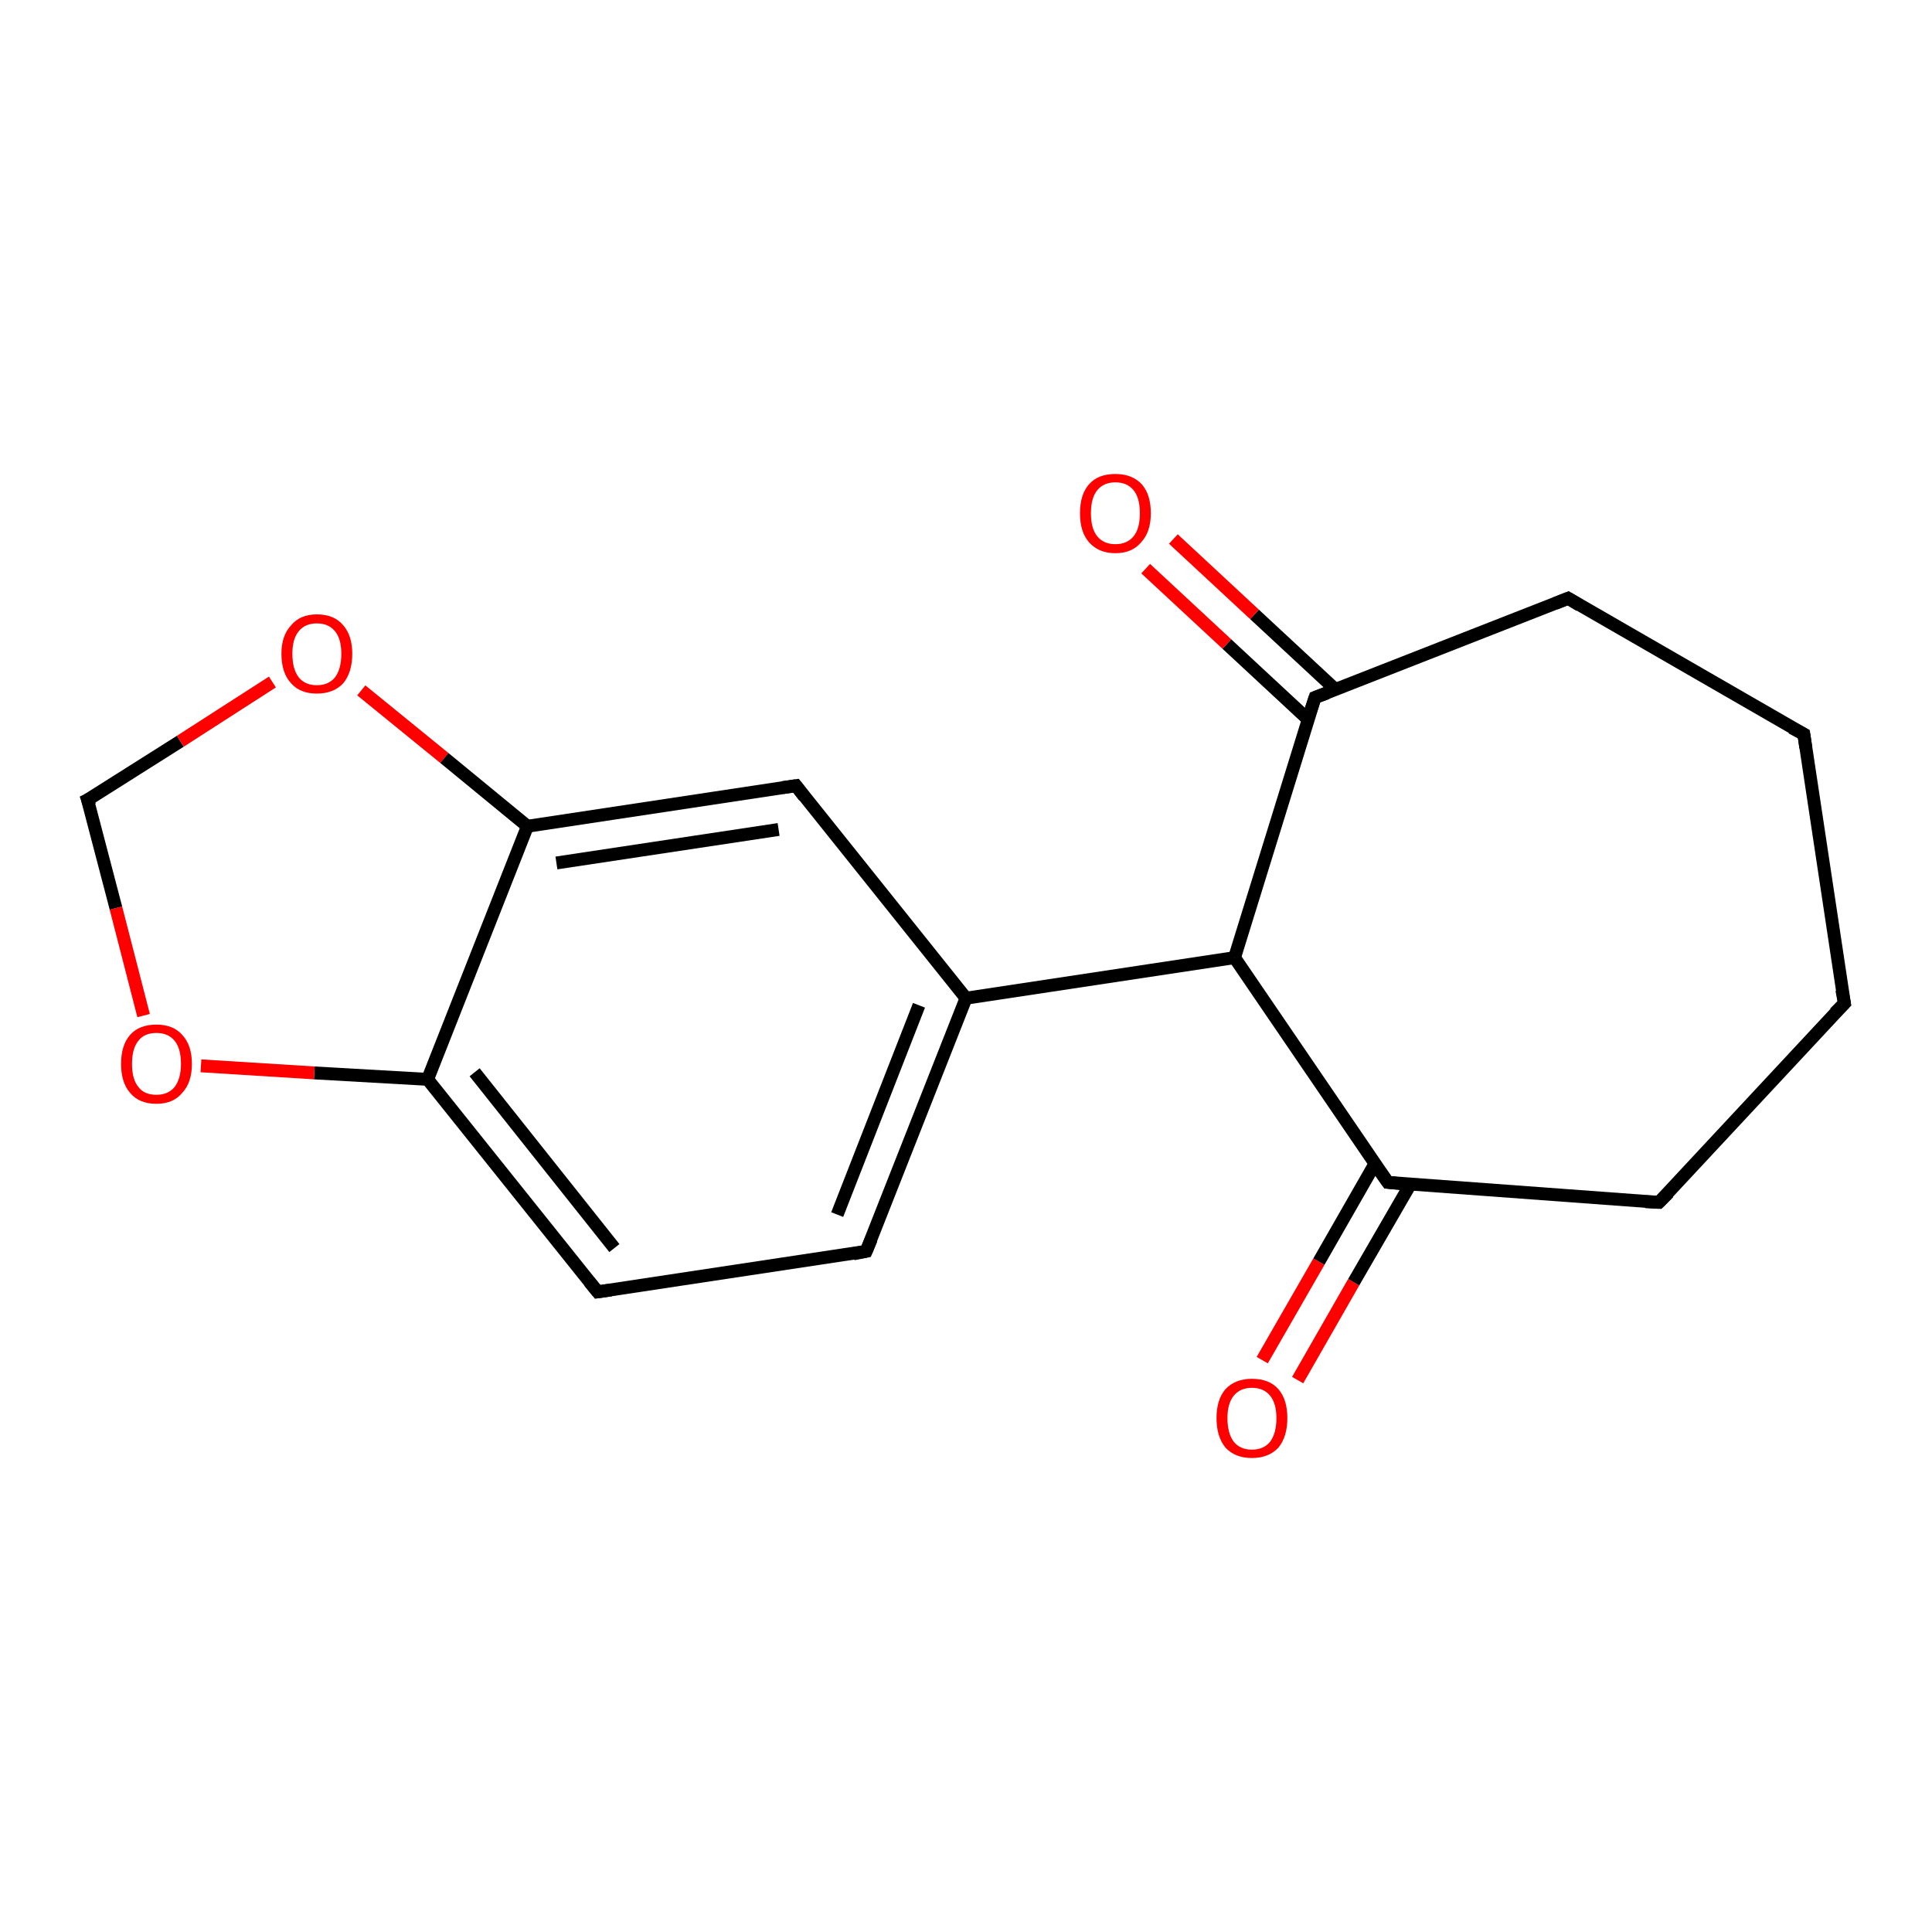 <?xml version='1.0' encoding='iso-8859-1'?>
<svg version='1.1' baseProfile='full'
              xmlns='http://www.w3.org/2000/svg'
                      xmlns:rdkit='http://www.rdkit.org/xml'
                      xmlns:xlink='http://www.w3.org/1999/xlink'
                  xml:space='preserve'
width='300px' height='300px' viewBox='0 0 300 300'>
<!-- END OF HEADER -->
<rect style='opacity:1.0;fill:#FFFFFF;stroke:none' width='300.0' height='300.0' x='0.0' y='0.0'> </rect>
<path class='bond-0 atom-0 atom-1' d='M 196.0,211.2 L 204.8,195.9' style='fill:none;fill-rule:evenodd;stroke:#FF0000;stroke-width:2.0px;stroke-linecap:butt;stroke-linejoin:miter;stroke-opacity:1' />
<path class='bond-0 atom-0 atom-1' d='M 204.8,195.9 L 213.5,180.7' style='fill:none;fill-rule:evenodd;stroke:#000000;stroke-width:2.0px;stroke-linecap:butt;stroke-linejoin:miter;stroke-opacity:1' />
<path class='bond-0 atom-0 atom-1' d='M 201.5,214.3 L 210.2,199.1' style='fill:none;fill-rule:evenodd;stroke:#FF0000;stroke-width:2.0px;stroke-linecap:butt;stroke-linejoin:miter;stroke-opacity:1' />
<path class='bond-0 atom-0 atom-1' d='M 210.2,199.1 L 219.0,183.9' style='fill:none;fill-rule:evenodd;stroke:#000000;stroke-width:2.0px;stroke-linecap:butt;stroke-linejoin:miter;stroke-opacity:1' />
<path class='bond-1 atom-1 atom-2' d='M 215.5,183.6 L 257.6,186.7' style='fill:none;fill-rule:evenodd;stroke:#000000;stroke-width:2.0px;stroke-linecap:butt;stroke-linejoin:miter;stroke-opacity:1' />
<path class='bond-2 atom-2 atom-3' d='M 257.6,186.7 L 286.4,155.8' style='fill:none;fill-rule:evenodd;stroke:#000000;stroke-width:2.0px;stroke-linecap:butt;stroke-linejoin:miter;stroke-opacity:1' />
<path class='bond-3 atom-3 atom-4' d='M 286.4,155.8 L 280.1,114.0' style='fill:none;fill-rule:evenodd;stroke:#000000;stroke-width:2.0px;stroke-linecap:butt;stroke-linejoin:miter;stroke-opacity:1' />
<path class='bond-4 atom-4 atom-5' d='M 280.1,114.0 L 243.5,92.9' style='fill:none;fill-rule:evenodd;stroke:#000000;stroke-width:2.0px;stroke-linecap:butt;stroke-linejoin:miter;stroke-opacity:1' />
<path class='bond-5 atom-5 atom-6' d='M 243.5,92.9 L 204.2,108.3' style='fill:none;fill-rule:evenodd;stroke:#000000;stroke-width:2.0px;stroke-linecap:butt;stroke-linejoin:miter;stroke-opacity:1' />
<path class='bond-6 atom-6 atom-7' d='M 207.4,107.1 L 194.8,95.4' style='fill:none;fill-rule:evenodd;stroke:#000000;stroke-width:2.0px;stroke-linecap:butt;stroke-linejoin:miter;stroke-opacity:1' />
<path class='bond-6 atom-6 atom-7' d='M 194.8,95.4 L 182.2,83.7' style='fill:none;fill-rule:evenodd;stroke:#FF0000;stroke-width:2.0px;stroke-linecap:butt;stroke-linejoin:miter;stroke-opacity:1' />
<path class='bond-6 atom-6 atom-7' d='M 203.1,111.7 L 190.5,100.0' style='fill:none;fill-rule:evenodd;stroke:#000000;stroke-width:2.0px;stroke-linecap:butt;stroke-linejoin:miter;stroke-opacity:1' />
<path class='bond-6 atom-6 atom-7' d='M 190.5,100.0 L 177.9,88.3' style='fill:none;fill-rule:evenodd;stroke:#FF0000;stroke-width:2.0px;stroke-linecap:butt;stroke-linejoin:miter;stroke-opacity:1' />
<path class='bond-7 atom-6 atom-8' d='M 204.2,108.3 L 191.7,148.7' style='fill:none;fill-rule:evenodd;stroke:#000000;stroke-width:2.0px;stroke-linecap:butt;stroke-linejoin:miter;stroke-opacity:1' />
<path class='bond-8 atom-8 atom-9' d='M 191.7,148.7 L 150.0,155.0' style='fill:none;fill-rule:evenodd;stroke:#000000;stroke-width:2.0px;stroke-linecap:butt;stroke-linejoin:miter;stroke-opacity:1' />
<path class='bond-9 atom-9 atom-10' d='M 150.0,155.0 L 134.5,194.3' style='fill:none;fill-rule:evenodd;stroke:#000000;stroke-width:2.0px;stroke-linecap:butt;stroke-linejoin:miter;stroke-opacity:1' />
<path class='bond-9 atom-9 atom-10' d='M 142.7,156.1 L 130.0,188.6' style='fill:none;fill-rule:evenodd;stroke:#000000;stroke-width:2.0px;stroke-linecap:butt;stroke-linejoin:miter;stroke-opacity:1' />
<path class='bond-10 atom-10 atom-11' d='M 134.5,194.3 L 92.8,200.6' style='fill:none;fill-rule:evenodd;stroke:#000000;stroke-width:2.0px;stroke-linecap:butt;stroke-linejoin:miter;stroke-opacity:1' />
<path class='bond-11 atom-11 atom-12' d='M 92.8,200.6 L 66.4,167.6' style='fill:none;fill-rule:evenodd;stroke:#000000;stroke-width:2.0px;stroke-linecap:butt;stroke-linejoin:miter;stroke-opacity:1' />
<path class='bond-11 atom-11 atom-12' d='M 95.4,193.8 L 73.7,166.5' style='fill:none;fill-rule:evenodd;stroke:#000000;stroke-width:2.0px;stroke-linecap:butt;stroke-linejoin:miter;stroke-opacity:1' />
<path class='bond-12 atom-12 atom-13' d='M 66.4,167.6 L 48.8,166.6' style='fill:none;fill-rule:evenodd;stroke:#000000;stroke-width:2.0px;stroke-linecap:butt;stroke-linejoin:miter;stroke-opacity:1' />
<path class='bond-12 atom-12 atom-13' d='M 48.8,166.6 L 31.2,165.5' style='fill:none;fill-rule:evenodd;stroke:#FF0000;stroke-width:2.0px;stroke-linecap:butt;stroke-linejoin:miter;stroke-opacity:1' />
<path class='bond-13 atom-13 atom-14' d='M 22.3,157.7 L 18.0,141.0' style='fill:none;fill-rule:evenodd;stroke:#FF0000;stroke-width:2.0px;stroke-linecap:butt;stroke-linejoin:miter;stroke-opacity:1' />
<path class='bond-13 atom-13 atom-14' d='M 18.0,141.0 L 13.6,124.2' style='fill:none;fill-rule:evenodd;stroke:#000000;stroke-width:2.0px;stroke-linecap:butt;stroke-linejoin:miter;stroke-opacity:1' />
<path class='bond-14 atom-14 atom-15' d='M 13.6,124.2 L 28.0,115.1' style='fill:none;fill-rule:evenodd;stroke:#000000;stroke-width:2.0px;stroke-linecap:butt;stroke-linejoin:miter;stroke-opacity:1' />
<path class='bond-14 atom-14 atom-15' d='M 28.0,115.1 L 42.3,105.9' style='fill:none;fill-rule:evenodd;stroke:#FF0000;stroke-width:2.0px;stroke-linecap:butt;stroke-linejoin:miter;stroke-opacity:1' />
<path class='bond-15 atom-15 atom-16' d='M 56.1,107.2 L 69.0,117.7' style='fill:none;fill-rule:evenodd;stroke:#FF0000;stroke-width:2.0px;stroke-linecap:butt;stroke-linejoin:miter;stroke-opacity:1' />
<path class='bond-15 atom-15 atom-16' d='M 69.0,117.7 L 81.9,128.3' style='fill:none;fill-rule:evenodd;stroke:#000000;stroke-width:2.0px;stroke-linecap:butt;stroke-linejoin:miter;stroke-opacity:1' />
<path class='bond-16 atom-16 atom-17' d='M 81.9,128.3 L 123.6,122.0' style='fill:none;fill-rule:evenodd;stroke:#000000;stroke-width:2.0px;stroke-linecap:butt;stroke-linejoin:miter;stroke-opacity:1' />
<path class='bond-16 atom-16 atom-17' d='M 86.4,134.0 L 120.9,128.8' style='fill:none;fill-rule:evenodd;stroke:#000000;stroke-width:2.0px;stroke-linecap:butt;stroke-linejoin:miter;stroke-opacity:1' />
<path class='bond-17 atom-8 atom-1' d='M 191.7,148.7 L 215.5,183.6' style='fill:none;fill-rule:evenodd;stroke:#000000;stroke-width:2.0px;stroke-linecap:butt;stroke-linejoin:miter;stroke-opacity:1' />
<path class='bond-18 atom-17 atom-9' d='M 123.6,122.0 L 150.0,155.0' style='fill:none;fill-rule:evenodd;stroke:#000000;stroke-width:2.0px;stroke-linecap:butt;stroke-linejoin:miter;stroke-opacity:1' />
<path class='bond-19 atom-16 atom-12' d='M 81.9,128.3 L 66.4,167.6' style='fill:none;fill-rule:evenodd;stroke:#000000;stroke-width:2.0px;stroke-linecap:butt;stroke-linejoin:miter;stroke-opacity:1' />
<path d='M 217.6,183.8 L 215.5,183.6 L 214.3,181.9' style='fill:none;stroke:#000000;stroke-width:2.0px;stroke-linecap:butt;stroke-linejoin:miter;stroke-opacity:1;' />
<path d='M 255.5,186.6 L 257.6,186.7 L 259.1,185.2' style='fill:none;stroke:#000000;stroke-width:2.0px;stroke-linecap:butt;stroke-linejoin:miter;stroke-opacity:1;' />
<path d='M 284.9,157.3 L 286.4,155.8 L 286.0,153.7' style='fill:none;stroke:#000000;stroke-width:2.0px;stroke-linecap:butt;stroke-linejoin:miter;stroke-opacity:1;' />
<path d='M 280.4,116.1 L 280.1,114.0 L 278.2,113.0' style='fill:none;stroke:#000000;stroke-width:2.0px;stroke-linecap:butt;stroke-linejoin:miter;stroke-opacity:1;' />
<path d='M 245.3,94.0 L 243.5,92.9 L 241.5,93.7' style='fill:none;stroke:#000000;stroke-width:2.0px;stroke-linecap:butt;stroke-linejoin:miter;stroke-opacity:1;' />
<path d='M 206.1,107.6 L 204.2,108.3 L 203.5,110.4' style='fill:none;stroke:#000000;stroke-width:2.0px;stroke-linecap:butt;stroke-linejoin:miter;stroke-opacity:1;' />
<path d='M 135.3,192.4 L 134.5,194.3 L 132.5,194.7' style='fill:none;stroke:#000000;stroke-width:2.0px;stroke-linecap:butt;stroke-linejoin:miter;stroke-opacity:1;' />
<path d='M 94.9,200.3 L 92.8,200.6 L 91.5,199.0' style='fill:none;stroke:#000000;stroke-width:2.0px;stroke-linecap:butt;stroke-linejoin:miter;stroke-opacity:1;' />
<path d='M 13.9,125.1 L 13.6,124.2 L 14.4,123.8' style='fill:none;stroke:#000000;stroke-width:2.0px;stroke-linecap:butt;stroke-linejoin:miter;stroke-opacity:1;' />
<path d='M 121.5,122.3 L 123.6,122.0 L 124.9,123.7' style='fill:none;stroke:#000000;stroke-width:2.0px;stroke-linecap:butt;stroke-linejoin:miter;stroke-opacity:1;' />
<path class='atom-0' d='M 188.9 220.2
Q 188.9 217.3, 190.3 215.7
Q 191.8 214.1, 194.4 214.1
Q 197.1 214.1, 198.5 215.7
Q 199.9 217.3, 199.9 220.2
Q 199.9 223.1, 198.5 224.8
Q 197.0 226.4, 194.4 226.4
Q 191.8 226.4, 190.3 224.8
Q 188.9 223.1, 188.9 220.2
M 194.4 225.1
Q 196.2 225.1, 197.2 223.9
Q 198.2 222.6, 198.2 220.2
Q 198.2 217.9, 197.2 216.7
Q 196.2 215.5, 194.4 215.5
Q 192.6 215.5, 191.6 216.7
Q 190.6 217.9, 190.6 220.2
Q 190.6 222.6, 191.6 223.9
Q 192.6 225.1, 194.4 225.1
' fill='#FF0000'/>
<path class='atom-7' d='M 167.7 79.7
Q 167.7 76.8, 169.1 75.2
Q 170.5 73.6, 173.2 73.6
Q 175.8 73.6, 177.3 75.2
Q 178.7 76.8, 178.7 79.7
Q 178.7 82.6, 177.2 84.2
Q 175.8 85.9, 173.2 85.9
Q 170.6 85.9, 169.1 84.2
Q 167.7 82.6, 167.7 79.7
M 173.2 84.5
Q 175.0 84.5, 176.0 83.3
Q 177.0 82.1, 177.0 79.7
Q 177.0 77.3, 176.0 76.1
Q 175.0 74.9, 173.2 74.9
Q 171.4 74.9, 170.4 76.1
Q 169.4 77.3, 169.4 79.7
Q 169.4 82.1, 170.4 83.3
Q 171.4 84.5, 173.2 84.5
' fill='#FF0000'/>
<path class='atom-13' d='M 18.8 165.2
Q 18.8 162.3, 20.2 160.7
Q 21.6 159.1, 24.3 159.1
Q 26.9 159.1, 28.3 160.7
Q 29.8 162.3, 29.8 165.2
Q 29.8 168.1, 28.3 169.7
Q 26.9 171.4, 24.3 171.4
Q 21.6 171.4, 20.2 169.7
Q 18.8 168.1, 18.8 165.2
M 24.3 170.0
Q 26.1 170.0, 27.1 168.8
Q 28.1 167.5, 28.1 165.2
Q 28.1 162.8, 27.1 161.6
Q 26.1 160.4, 24.3 160.4
Q 22.4 160.4, 21.5 161.6
Q 20.5 162.8, 20.5 165.2
Q 20.5 167.6, 21.5 168.8
Q 22.4 170.0, 24.3 170.0
' fill='#FF0000'/>
<path class='atom-15' d='M 43.7 101.5
Q 43.7 98.7, 45.2 97.1
Q 46.6 95.4, 49.2 95.4
Q 51.9 95.4, 53.3 97.1
Q 54.7 98.7, 54.7 101.5
Q 54.7 104.4, 53.3 106.1
Q 51.8 107.7, 49.2 107.7
Q 46.6 107.7, 45.2 106.1
Q 43.7 104.5, 43.7 101.5
M 49.2 106.4
Q 51.0 106.4, 52.0 105.2
Q 53.0 103.9, 53.0 101.5
Q 53.0 99.2, 52.0 98.0
Q 51.0 96.8, 49.2 96.8
Q 47.4 96.8, 46.4 98.0
Q 45.4 99.2, 45.4 101.5
Q 45.4 103.9, 46.4 105.2
Q 47.4 106.4, 49.2 106.4
' fill='#FF0000'/>
</svg>

